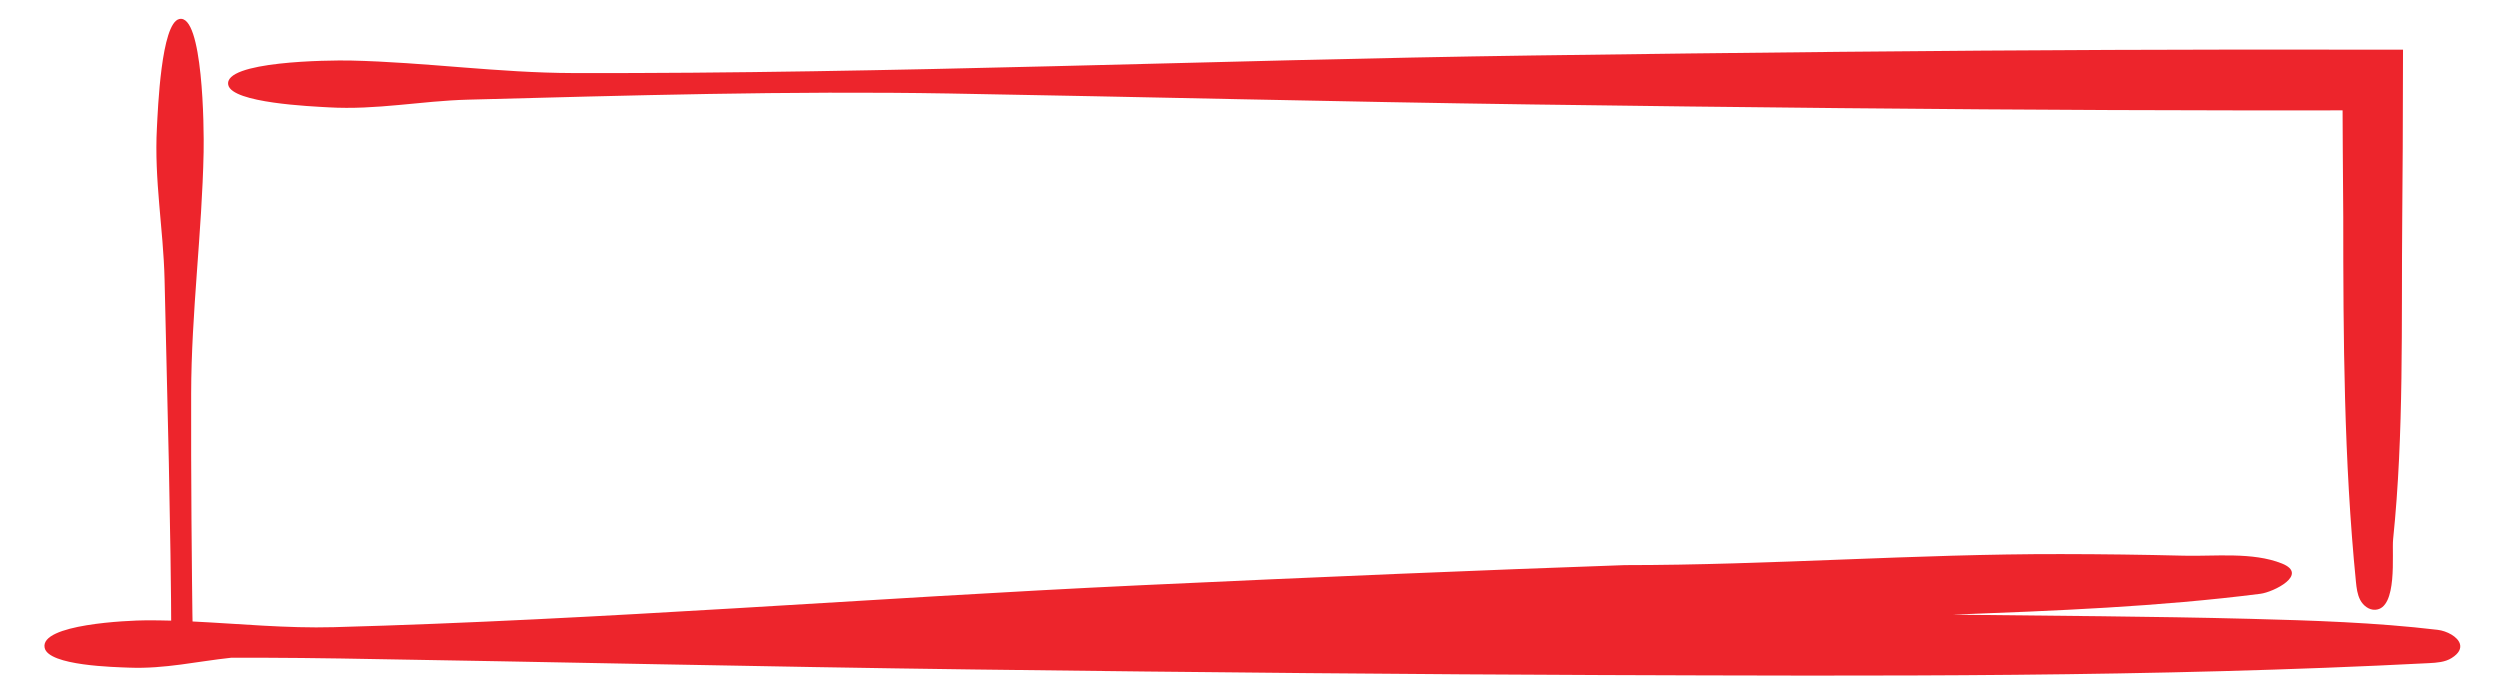 <?xml version="1.0" encoding="UTF-8" standalone="no"?>
<svg
   width="1080"
   zoomAndPan="magnify"
   viewBox="0 0 810 225"
   height="300"
   preserveAspectRatio="xMidYMid meet"
   version="1.0"
   id="svg13"
   sodipodi:docname="recuadro.svg"
   inkscape:version="1.1.2 (0a00cf5339, 2022-02-04)"
   xmlns:inkscape="http://www.inkscape.org/namespaces/inkscape"
   xmlns:sodipodi="http://sodipodi.sourceforge.net/DTD/sodipodi-0.dtd"
   xmlns="http://www.w3.org/2000/svg"
   xmlns:svg="http://www.w3.org/2000/svg">
  <sodipodi:namedview
     id="namedview15"
     pagecolor="#505050"
     bordercolor="#eeeeee"
     borderopacity="1"
     inkscape:pageshadow="0"
     inkscape:pageopacity="0"
     inkscape:pagecheckerboard="0"
     showgrid="false"
     inkscape:zoom="0.62518519"
     inkscape:cx="537.44076"
     inkscape:cy="304.70972"
     inkscape:window-width="1440"
     inkscape:window-height="876"
     inkscape:window-x="0"
     inkscape:window-y="0"
     inkscape:window-maximized="1"
     inkscape:current-layer="svg13" />
  <defs
     id="defs5">
    <clipPath
       id="6d4dd17572">
      <path
         d="M 14,400 H 798 V 613.711 H 14 Z m 0,0"
         clip-rule="nonzero"
         id="path2" />
    </clipPath>
  </defs>
  <g
     id="g835"
     transform="translate(0,-394.19)">
    <path
       fill="#ed252c"
       d="m 106.387,428.965 c 15.691,0.914 29.945,-2.086 45.289,-2.484 51.906,-1.367 103.949,-2.895 155.891,-1.996 62.988,1.098 125.941,2.68 188.945,3.555 67.91,0.949 135.875,1.613 187.496,1.809 l 42.379,0.109 21.195,0.004 10.59,-0.016 c 0,0 0.664,0 0.719,-0.008 l 0.07,-0.012 c 0,0 0.019,0.062 0.039,0.117 l 0.004,1.133 0.055,11.066 0.156,22.145 c 0,39.309 0.211,79.094 4.102,118.238 0.203,2.039 0.441,4.125 1.387,5.938 0.957,1.812 2.812,3.301 4.855,3.195 7.395,-0.348 5.34,-18.328 5.812,-22.855 3.562,-34.516 2.633,-69.848 2.957,-104.516 l 0.16,-22.145 0.09,-31.953 -52.191,-0.035 -42.379,0.109 c -51.621,0.195 -119.578,0.855 -187.5,1.805 -103.461,1.441 -207.406,5.945 -310.84,5.695 -24.125,-0.062 -47.918,-3.52 -72.004,-4.055 -7.355,-0.156 -41.312,0.227 -39.707,7.902 1.242,5.879 27.023,6.941 32.43,7.254"
       fill-opacity="1"
       fill-rule="nonzero"
       id="path7" />
    <g
       clip-path="url(#6d4dd17572)"
       id="g11">
      <path
         fill="#ed252c"
         d="m 797.016,602.824 c -0.691,-2.344 -4.242,-4.219 -7.234,-4.57 -20.203,-2.391 -40.457,-3.027 -60.77,-3.562 -32.113,-0.828 -64.258,-0.969 -96.387,-1.348 33.312,-1.273 66.68,-2.555 99.742,-6.766 4.289,-0.543 15.801,-6.285 6.949,-9.824 -9.461,-3.781 -21.746,-2.27 -31.703,-2.52 -13.27,-0.332 -26.547,-0.504 -39.82,-0.52 -47.156,-0.074 -94.254,3.574 -141.375,3.574 -43.352,1.504 -100.398,3.879 -157.406,6.547 -86.84,4.066 -173.992,11.195 -260.859,13.559 -15.312,0.418 -30.512,-1.105 -45.766,-1.844 l -0.047,-2.582 -0.121,-10.191 -0.18,-20.375 c -0.098,-13.582 -0.133,-27.16 -0.102,-40.73 0.059,-26.203 3.516,-52.039 4.039,-78.199 0.168,-7.988 -0.219,-44.875 -7.887,-43.117 -5.879,1.34 -6.934,29.344 -7.246,35.207 -0.914,17.047 2.078,32.535 2.48,49.195 l 1.379,59.176 0.531,29.613 0.184,14.809 0.043,6.922 c -2.629,-0.074 -5.266,-0.109 -7.902,-0.105 -6.184,0.027 -34.684,1.27 -33.094,8.902 1.211,5.844 22.895,6.254 27.445,6.434 11.469,0.445 21.953,-2.035 32.945,-3.203 l 10.262,-0.012 c 8.484,0.035 16.953,0.117 25.422,0.25 68.344,1.098 136.648,2.68 205.004,3.559 73.688,0.945 147.422,1.602 203.438,1.805 89.359,0.312 178.738,0.758 268.02,-3.863 2.531,-0.133 5.18,-0.301 7.32,-1.645 2.469,-1.543 3.113,-3.148 2.695,-4.574"
         fill-opacity="1"
         fill-rule="nonzero"
         id="path9" />
    </g>
  </g>
</svg>
